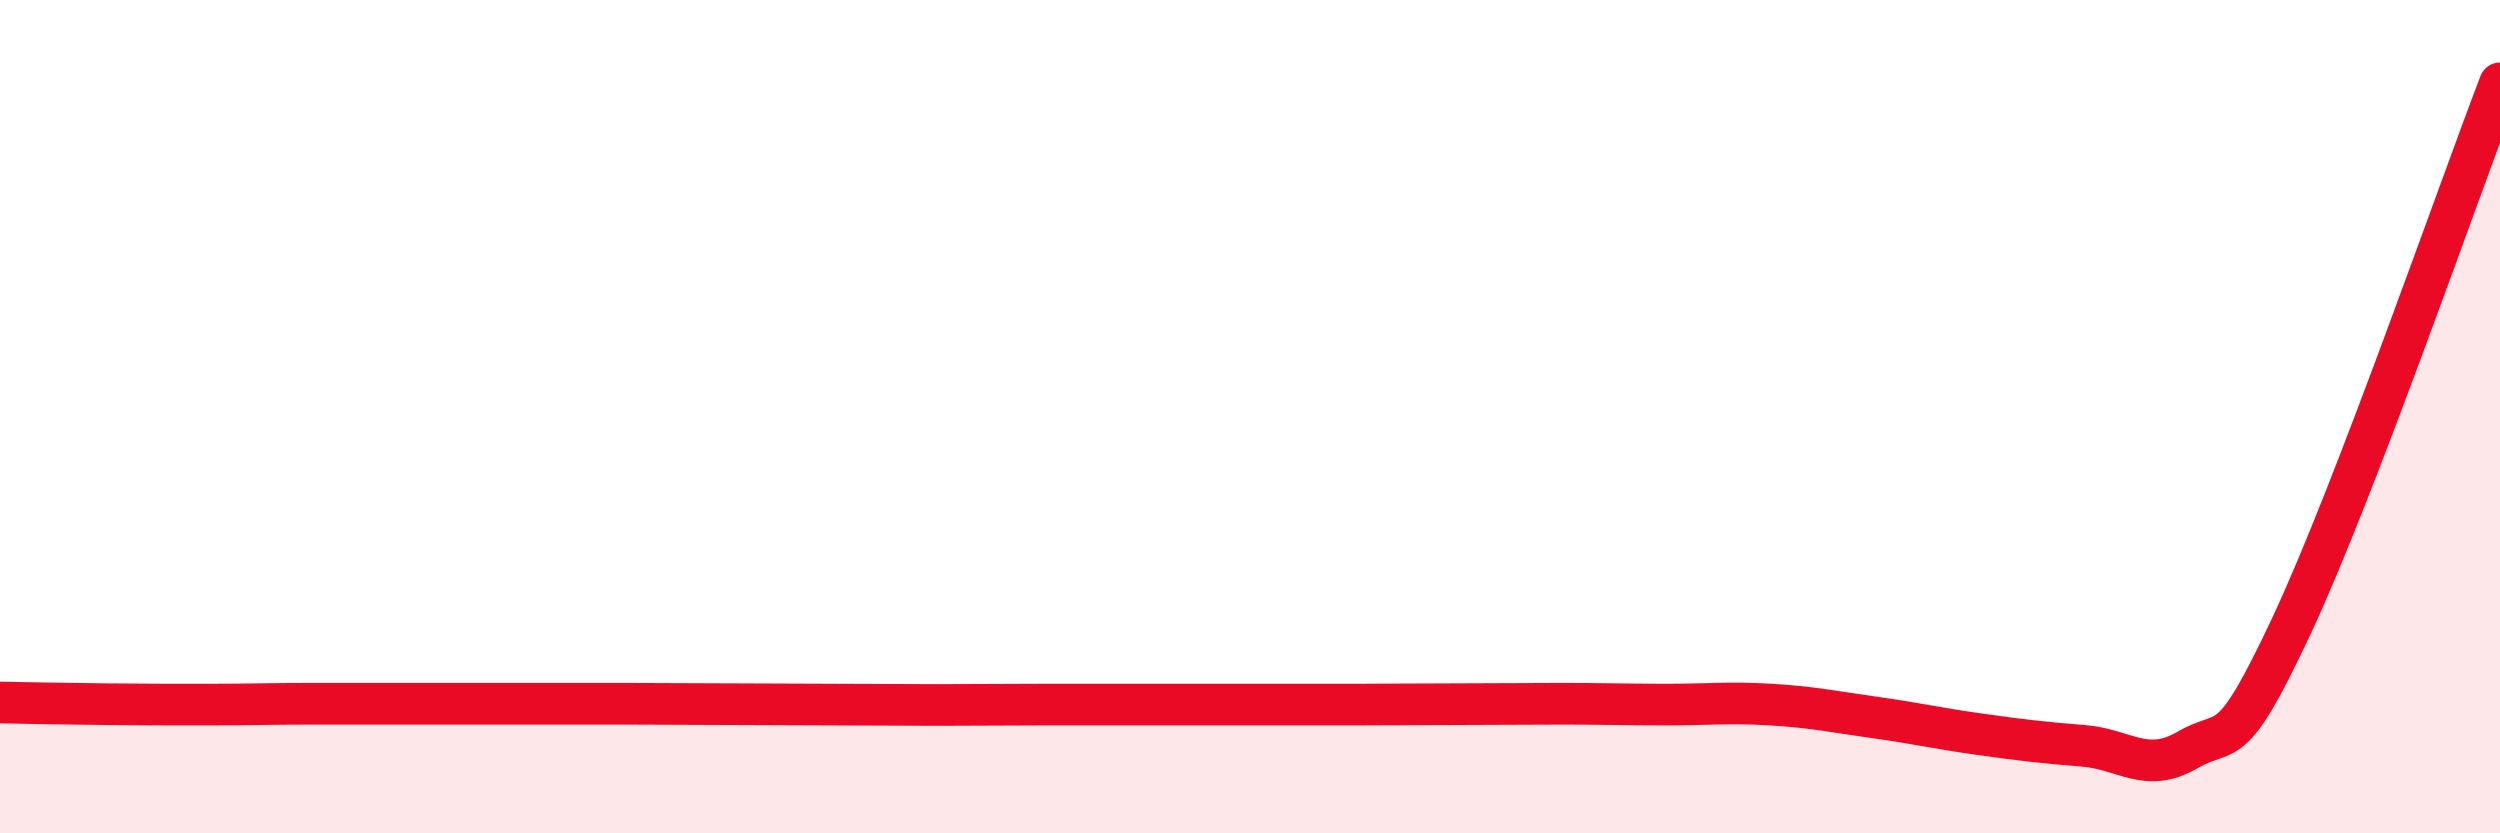 
    <svg width="60" height="20" viewBox="0 0 60 20" xmlns="http://www.w3.org/2000/svg">
      <path
        d="M 0,16.86 C 0.5,16.87 1.5,16.89 2.5,16.9 C 3.5,16.91 4,16.91 5,16.91 C 6,16.91 6.5,16.89 7.5,16.89 C 8.5,16.89 9,16.89 10,16.89 C 11,16.89 11.5,16.89 12.5,16.89 C 13.5,16.89 14,16.89 15,16.89 C 16,16.89 16.5,16.9 17.5,16.9 C 18.5,16.9 19,16.91 20,16.91 C 21,16.91 21.5,16.92 22.5,16.92 C 23.5,16.92 24,16.91 25,16.91 C 26,16.91 26.5,16.91 27.5,16.91 C 28.5,16.91 29,16.91 30,16.91 C 31,16.91 31.5,16.91 32.5,16.91 C 33.5,16.91 34,16.9 35,16.9 C 36,16.9 36.5,16.89 37.5,16.89 C 38.5,16.89 39,16.91 40,16.91 C 41,16.91 41.5,16.85 42.5,16.91 C 43.5,16.97 44,17.08 45,17.22 C 46,17.36 46.5,17.48 47.5,17.62 C 48.5,17.76 49,17.82 50,17.9 C 51,17.98 51.5,18.58 52.5,18 C 53.5,17.42 53.5,18.21 55,15.01 C 56.5,11.81 59,4.6 60,2L60 20L0 20Z"
        fill="#EB0A25"
        opacity="0.1"
        stroke-linecap="round"
        stroke-linejoin="round"
      />
      <path
        d="M 0,16.86 C 0.5,16.87 1.5,16.89 2.5,16.9 C 3.5,16.91 4,16.91 5,16.91 C 6,16.91 6.5,16.89 7.5,16.89 C 8.5,16.89 9,16.89 10,16.89 C 11,16.89 11.5,16.89 12.5,16.89 C 13.5,16.89 14,16.89 15,16.89 C 16,16.89 16.5,16.9 17.5,16.9 C 18.5,16.9 19,16.91 20,16.91 C 21,16.91 21.5,16.92 22.5,16.92 C 23.5,16.92 24,16.91 25,16.91 C 26,16.91 26.5,16.91 27.5,16.91 C 28.5,16.91 29,16.91 30,16.91 C 31,16.91 31.5,16.91 32.5,16.91 C 33.5,16.91 34,16.9 35,16.9 C 36,16.9 36.5,16.89 37.5,16.89 C 38.5,16.89 39,16.91 40,16.91 C 41,16.91 41.5,16.85 42.5,16.91 C 43.5,16.97 44,17.08 45,17.22 C 46,17.36 46.5,17.48 47.5,17.62 C 48.5,17.76 49,17.82 50,17.9 C 51,17.98 51.5,18.58 52.5,18 C 53.5,17.42 53.5,18.21 55,15.01 C 56.5,11.81 59,4.6 60,2"
        stroke="#EB0A25"
        stroke-width="1"
        fill="none"
        stroke-linecap="round"
        stroke-linejoin="round"
      />
    </svg>
  